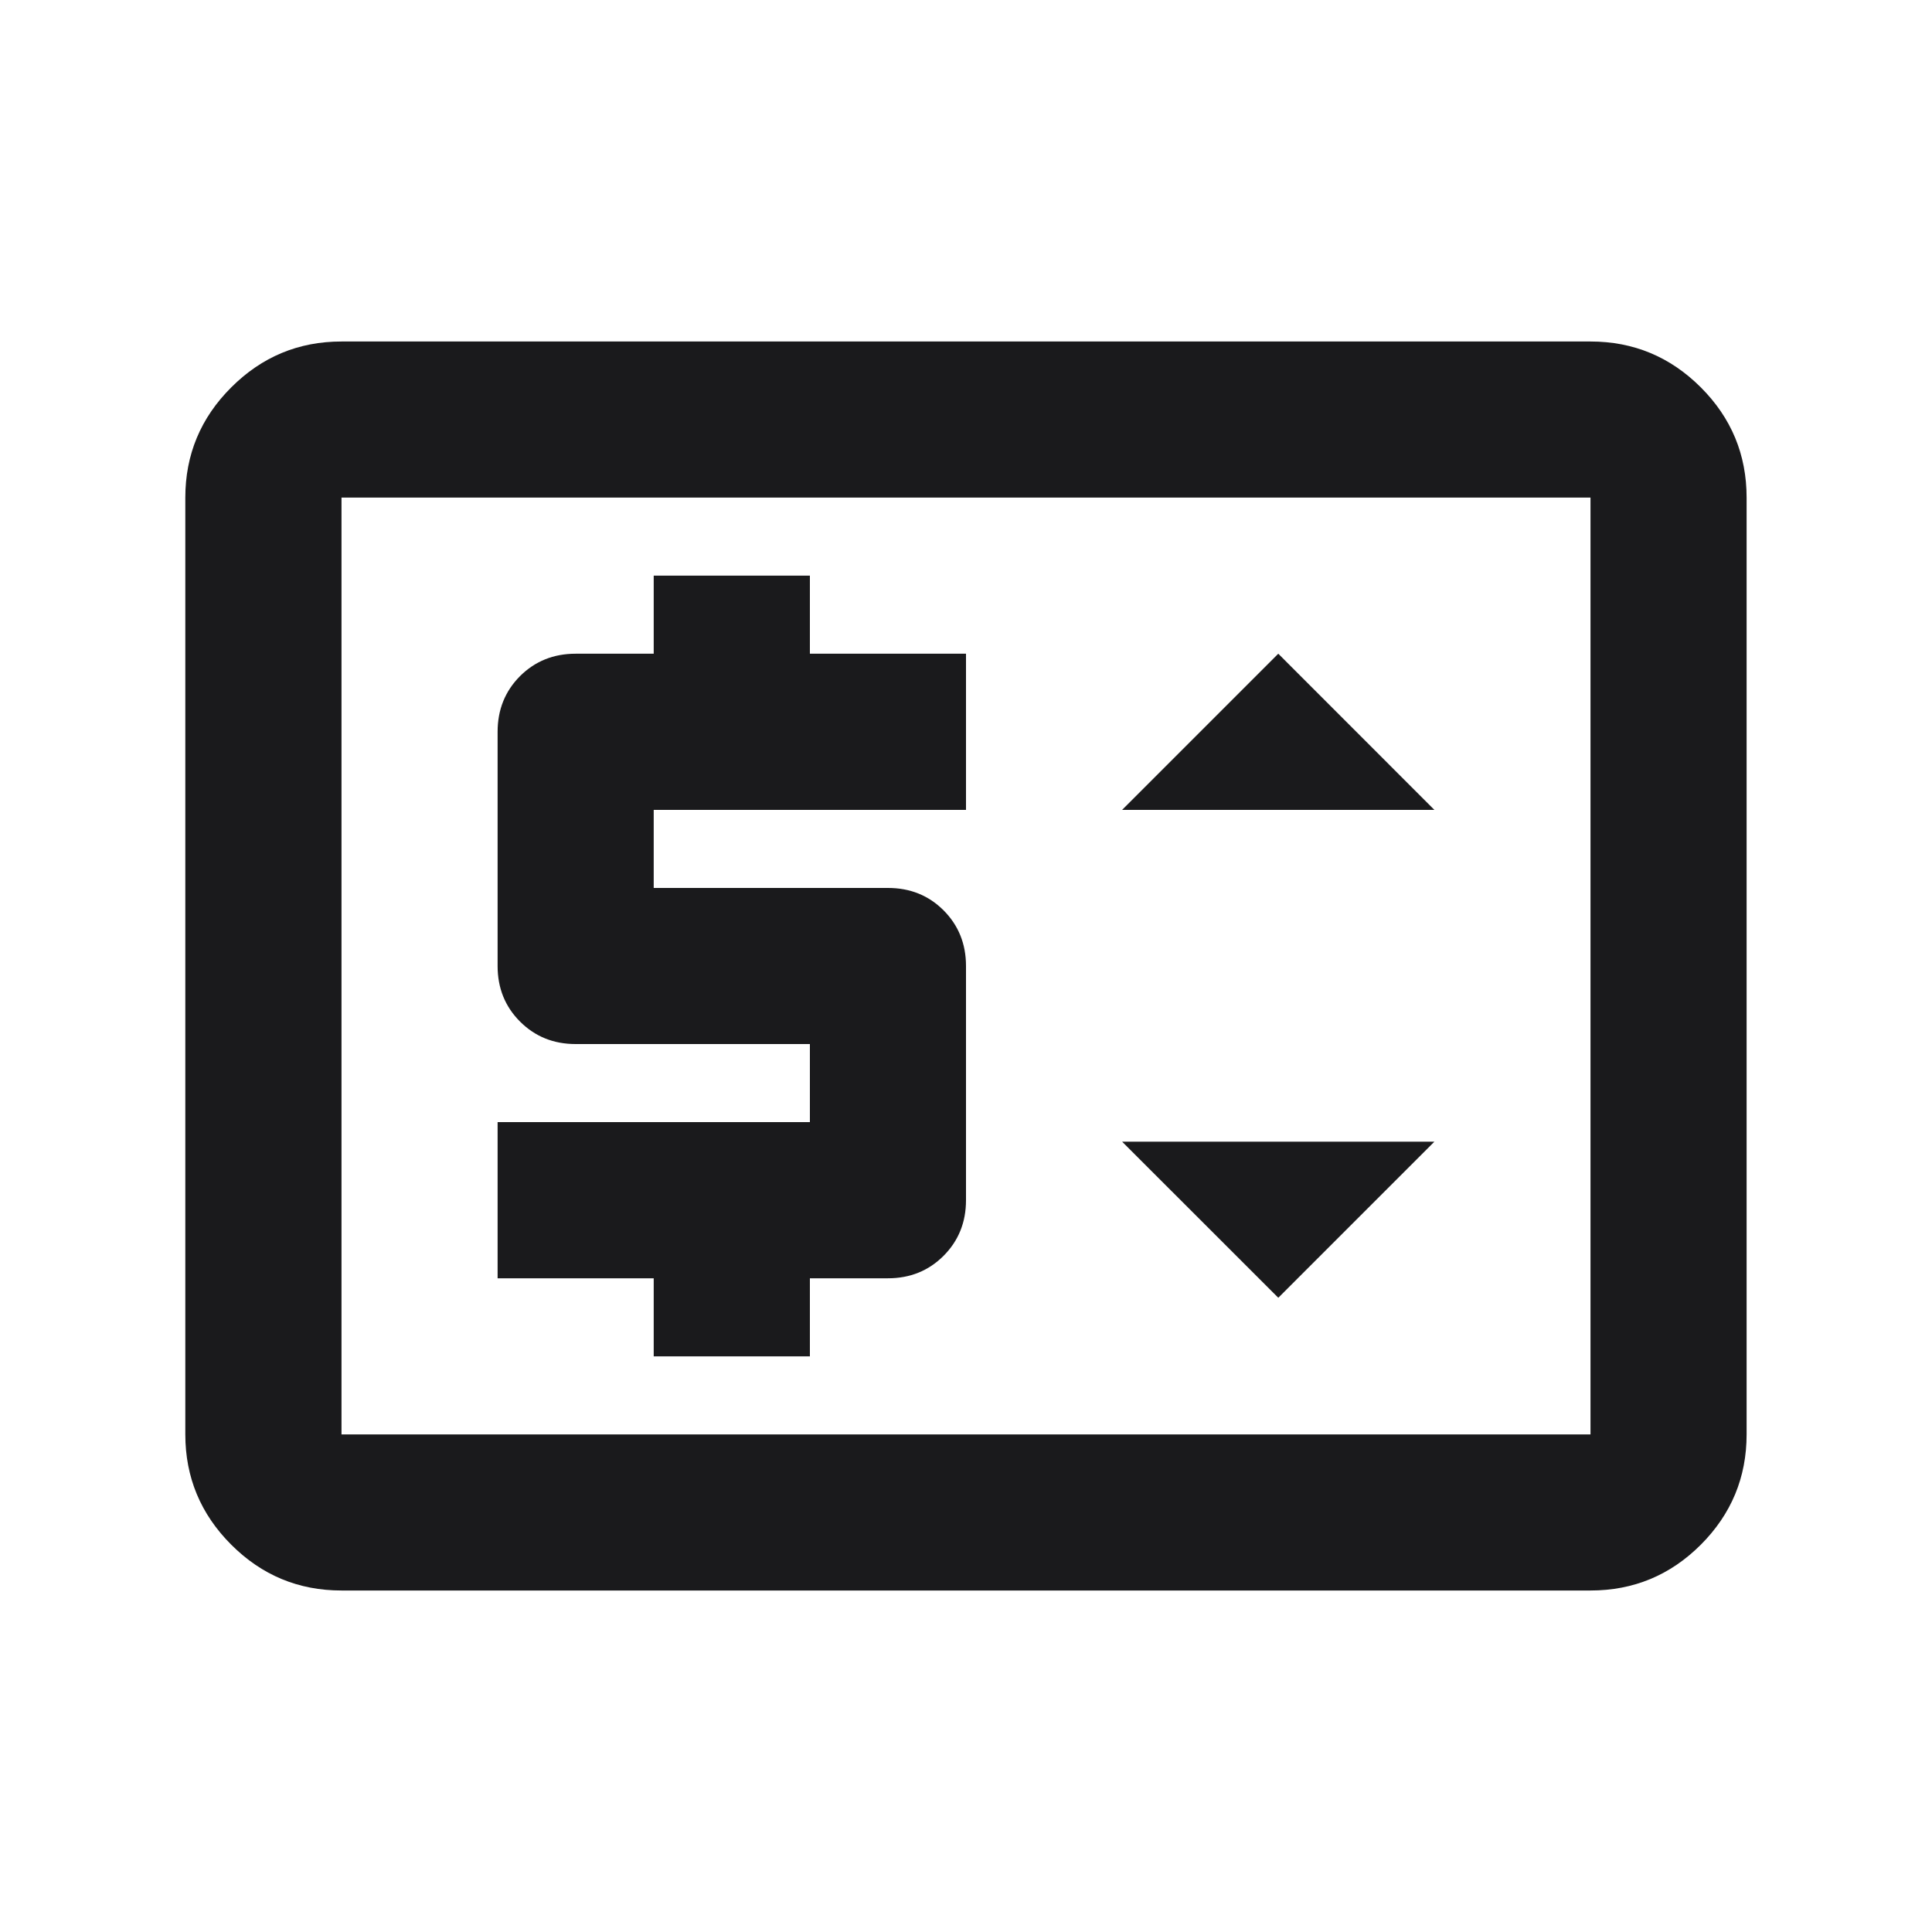<?xml version="1.0" encoding="UTF-8"?> <svg xmlns="http://www.w3.org/2000/svg" width="25" height="25" viewBox="0 0 25 25" fill="none"> <path d="M8.459 17.551H10.48V16.541H11.49C11.776 16.541 12.016 16.444 12.21 16.25C12.403 16.056 12.5 15.817 12.5 15.53V12.5C12.5 12.214 12.403 11.974 12.21 11.78C12.016 11.586 11.776 11.49 11.49 11.49H8.459V10.48H12.5V8.459H10.48V7.449H8.459V8.459H7.449C7.163 8.459 6.923 8.556 6.729 8.749C6.536 8.943 6.439 9.183 6.439 9.47V12.5C6.439 12.786 6.536 13.026 6.729 13.219C6.923 13.413 7.163 13.51 7.449 13.51H10.48V14.52H6.439V16.541H8.459V17.551ZM16.541 16.793L18.561 14.773H14.52L16.541 16.793ZM14.52 10.48H18.561L16.541 8.459L14.52 10.48ZM4.419 20.581C3.863 20.581 3.388 20.384 2.992 19.988C2.596 19.592 2.398 19.116 2.398 18.561V6.439C2.398 5.884 2.596 5.408 2.992 5.013C3.388 4.617 3.863 4.419 4.419 4.419H20.581C21.137 4.419 21.613 4.617 22.009 5.013C22.404 5.408 22.601 5.884 22.601 6.439V18.561C22.601 19.116 22.404 19.592 22.009 19.988C21.613 20.384 21.137 20.581 20.581 20.581H4.419ZM4.419 18.561H20.581V6.439H4.419V18.561Z" fill="#1A1A1C"></path> </svg> 
